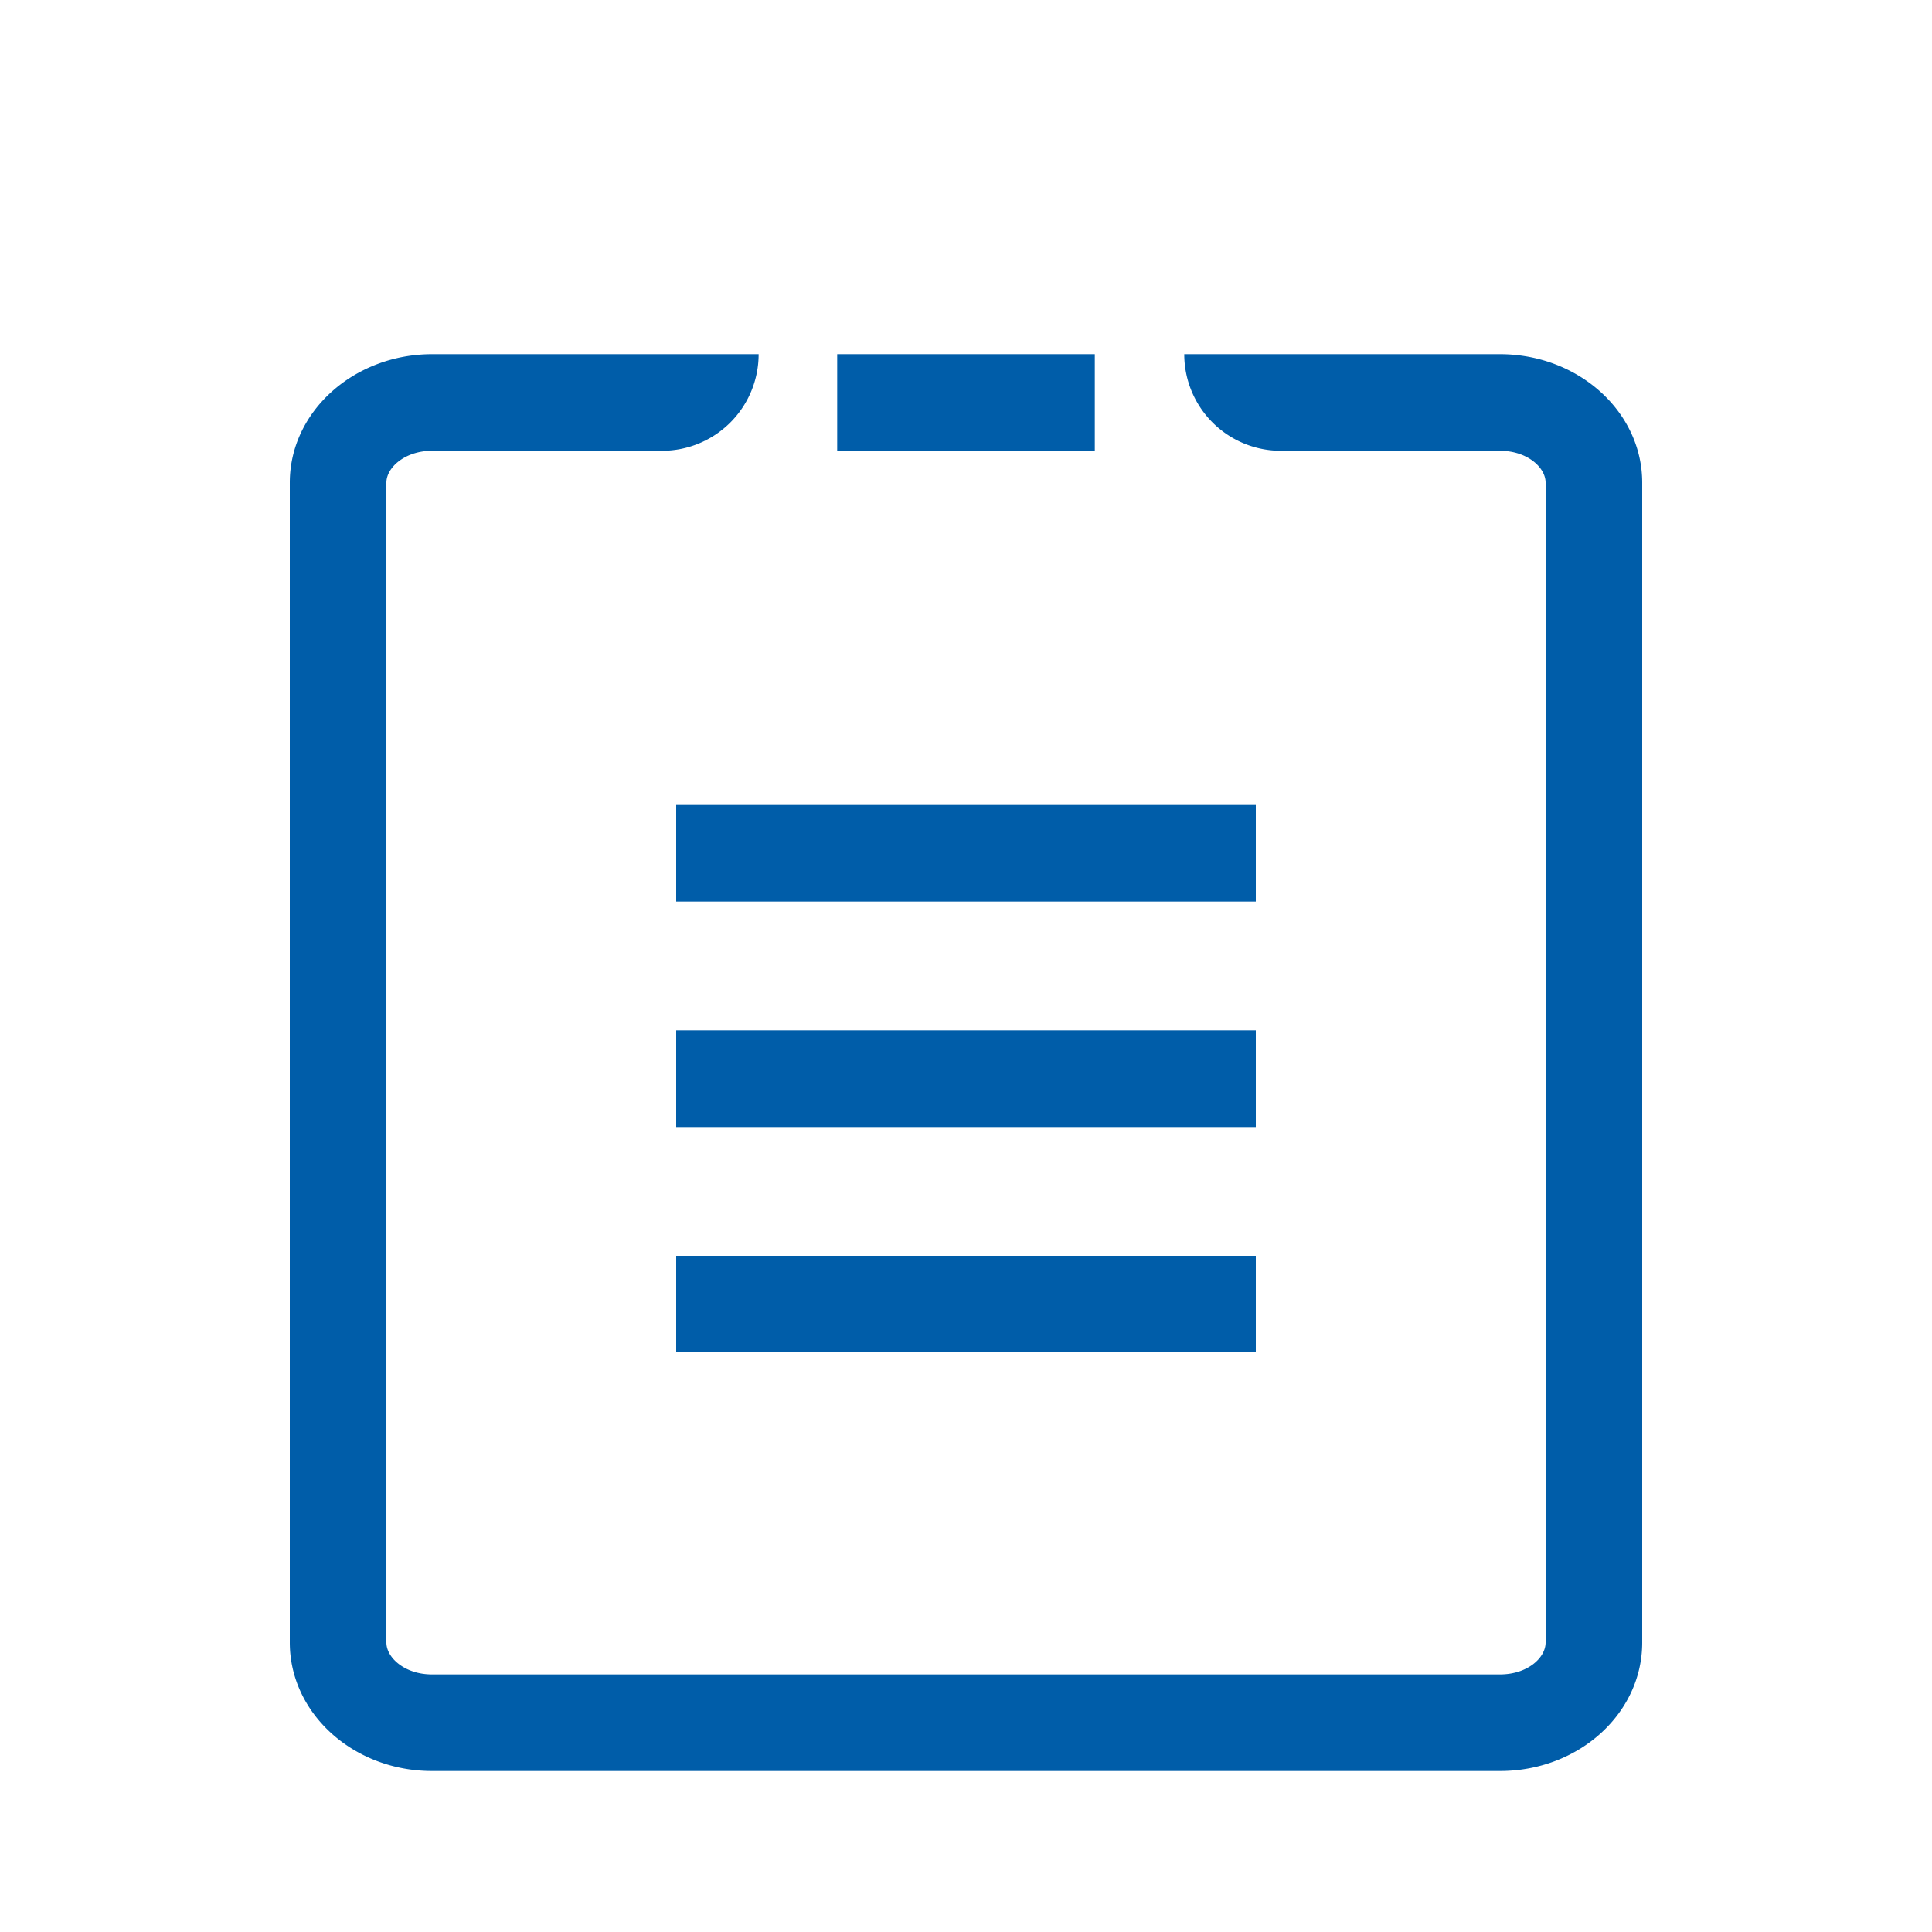 <?xml version="1.0" standalone="no"?><!DOCTYPE svg PUBLIC "-//W3C//DTD SVG 1.1//EN" "http://www.w3.org/Graphics/SVG/1.1/DTD/svg11.dtd"><svg t="1583906823066" class="icon" viewBox="0 0 1024 1024" version="1.1" xmlns="http://www.w3.org/2000/svg" p-id="2925" width="48" height="48" xmlns:xlink="http://www.w3.org/1999/xlink"><defs><style type="text/css"></style></defs><path d="M358.4 546.133l307.2 0 0 51.2-307.2 0 0-51.2Z" fill="#005da9" p-id="2926"></path><path d="M402.091 187.733H229.035C187.511 187.733 153.6 218.231 153.6 255.829v614.741c0 37.547 33.741 68.096 75.349 68.096h566.101C836.779 938.667 870.4 908.169 870.4 870.571V255.829c0-37.547-33.775-68.096-75.435-68.096h-167.287a51.2 51.2 0 0 0 51.2 51.2h116.105c14.438 0 24.218 8.823 24.218 16.896v614.741c0 8.158-9.66 16.896-24.149 16.896h-566.101c-14.404 0-24.149-8.823-24.149-16.896V255.829c0-8.021 9.83-16.896 24.235-16.896h121.856a51.2 51.2 0 0 0 51.2-51.2z" fill="#005da9" p-id="2927"></path><path d="M358.4 426.667l307.2 0 0 51.2-307.2 0 0-51.2Z" fill="#005da9" p-id="2928"></path><path d="M443.733 187.733l136.533 0 0 51.2-136.533 0 0-51.2Z" fill="#005da9" p-id="2929"></path><path d="M358.4 665.6l307.2 0 0 51.2-307.2 0 0-51.2Z" fill="#005da9" p-id="2930"></path></svg>